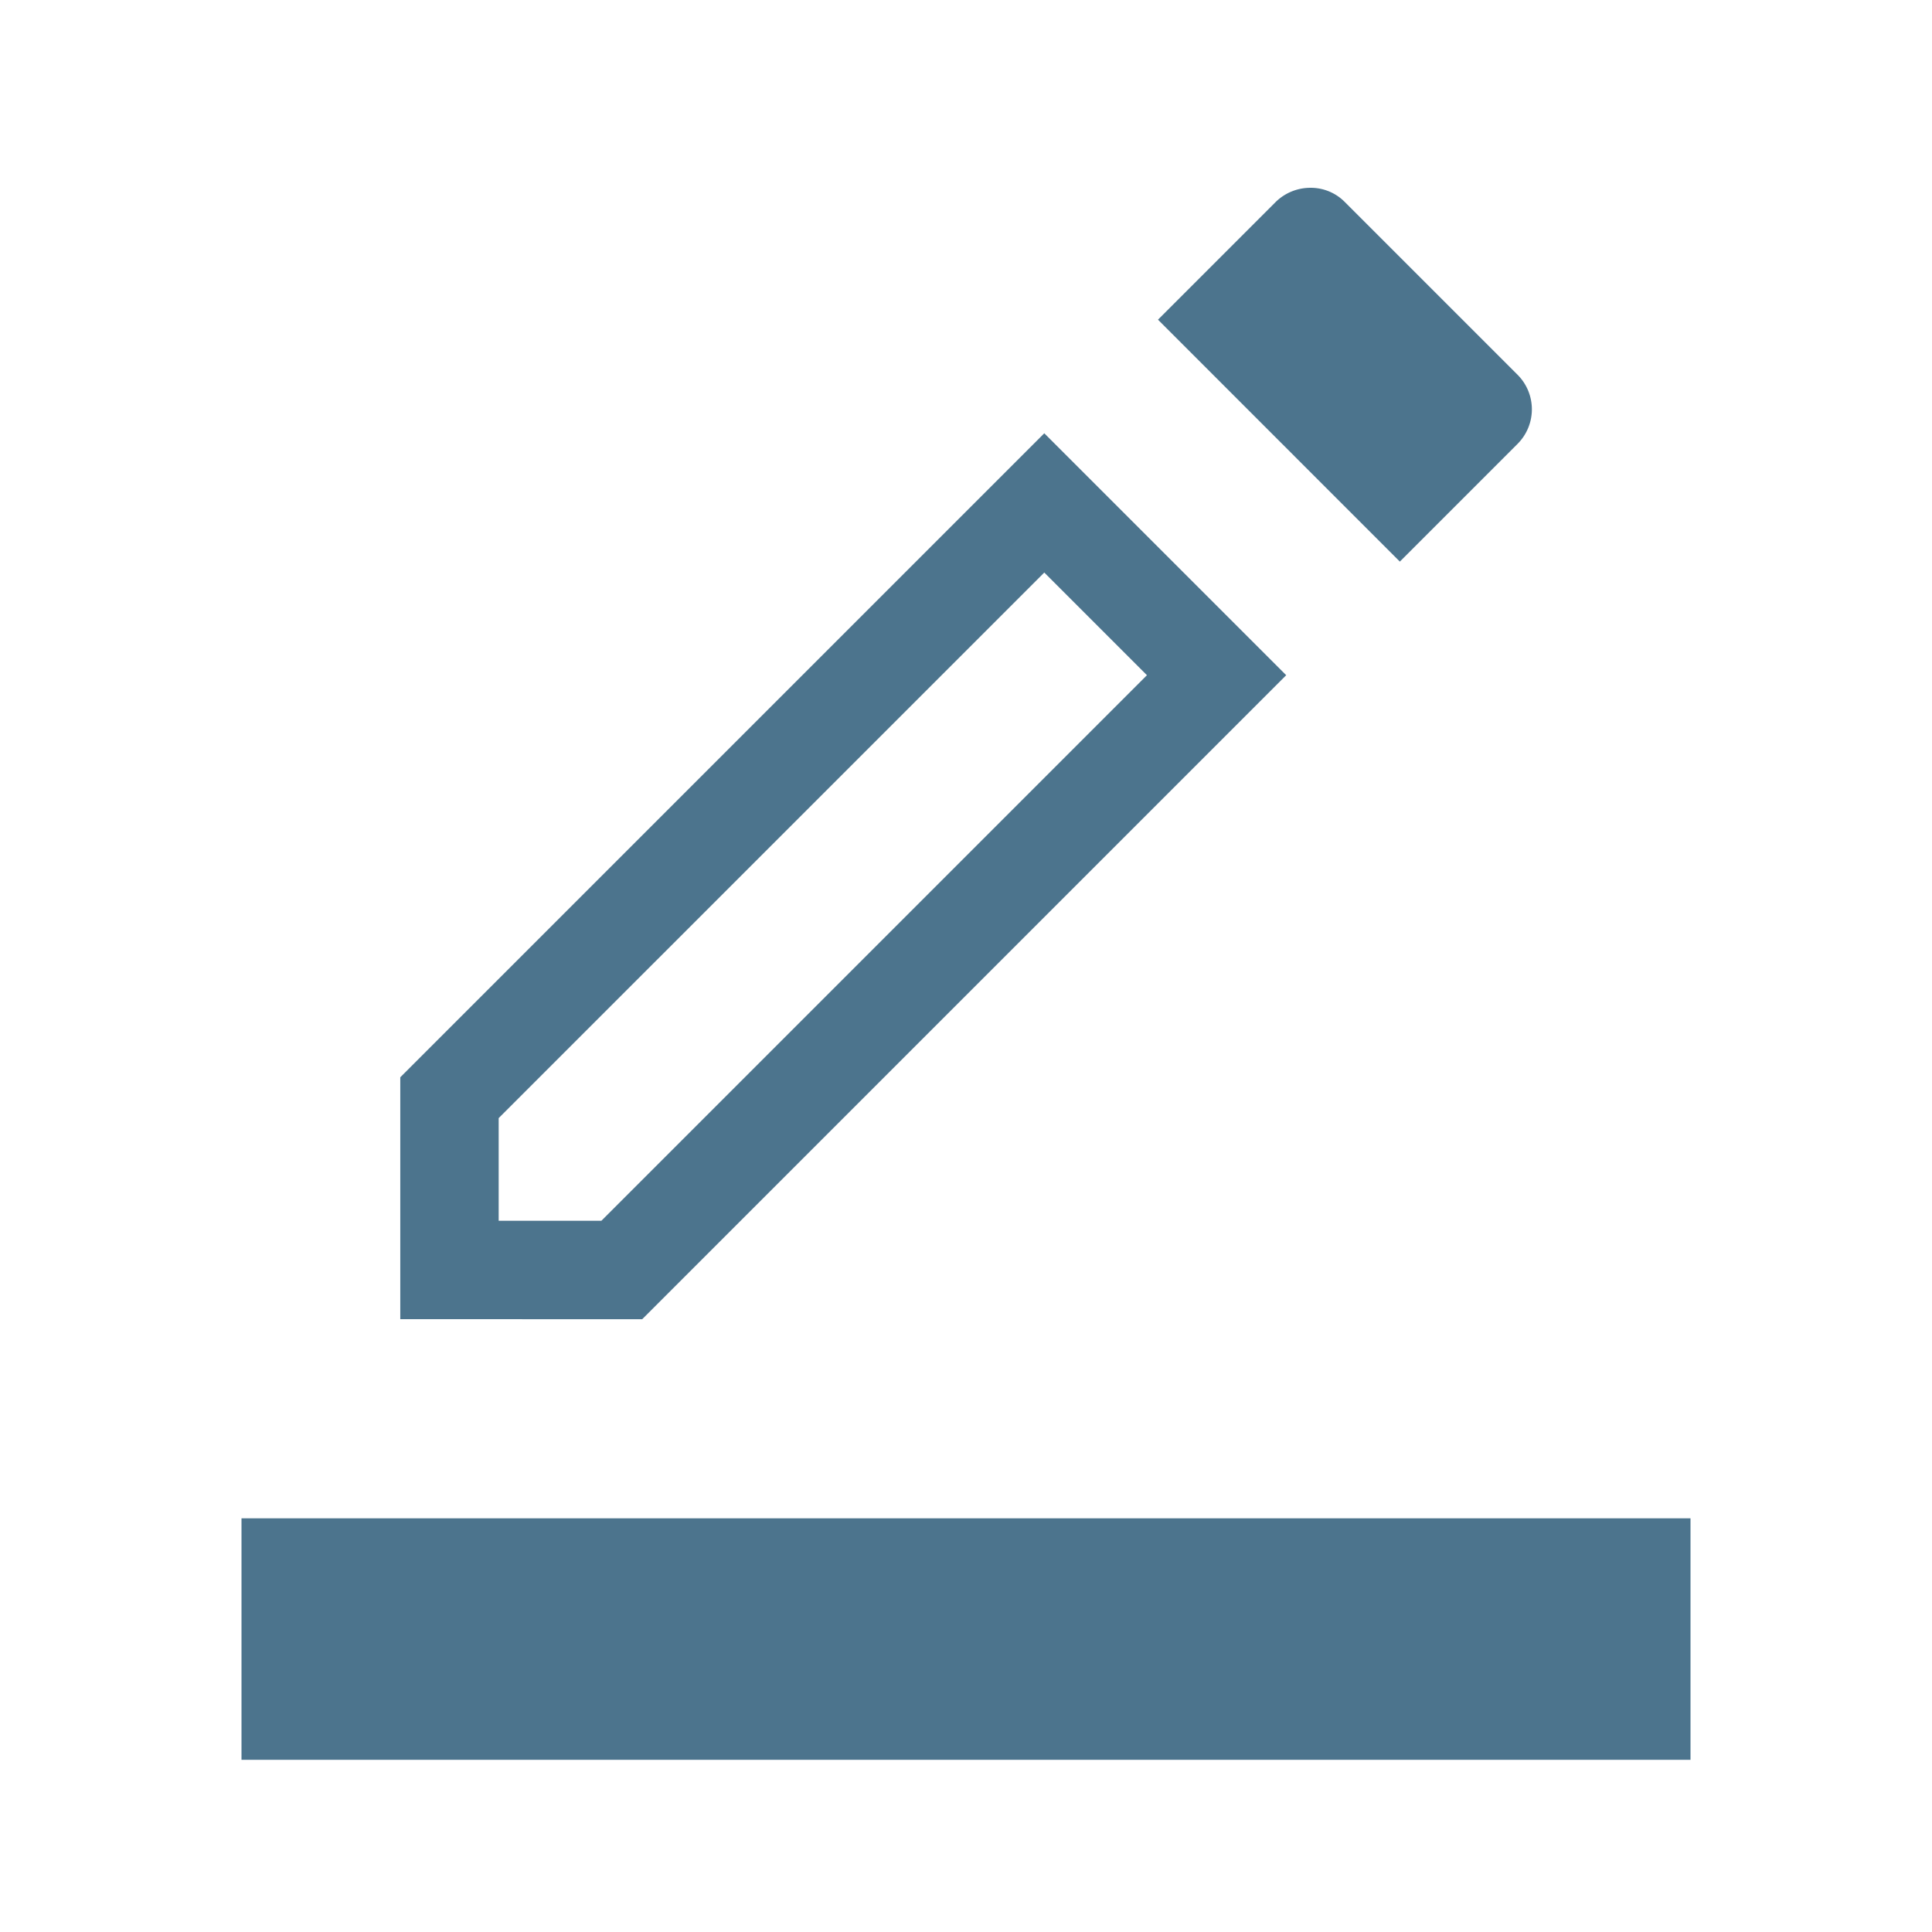 <svg xmlns="http://www.w3.org/2000/svg" width="72" height="72" viewBox="0 0 72 72"><g transform="translate(-963 -3598)"><g transform="translate(963.001 3598)"><rect width="72" height="72" transform="translate(-0.001 0)" fill="none"/></g><g transform="translate(972.417 3605)" opacity="0.7"><path d="M786.233,1881.6v-9.015l24-24,9.016,9.016-24,24Zm3.667-7.493v3.826h3.827l20.332-20.332-3.826-3.826Z" transform="translate(-780.733 -1839.438)" fill="#00395d"/><path d="M817.038,1843.519l4.384-4.384a1.845,1.845,0,0,1,1.278-.53,1.78,1.78,0,0,1,1.3.529l6.435,6.435a1.822,1.822,0,0,1,0,2.582l-4.384,4.384Z" transform="translate(-783.3 -1838.606)" fill="#00395d"/><rect width="54" height="9" transform="translate(-0.417 49.583)" fill="#00395d"/></g></g></svg>